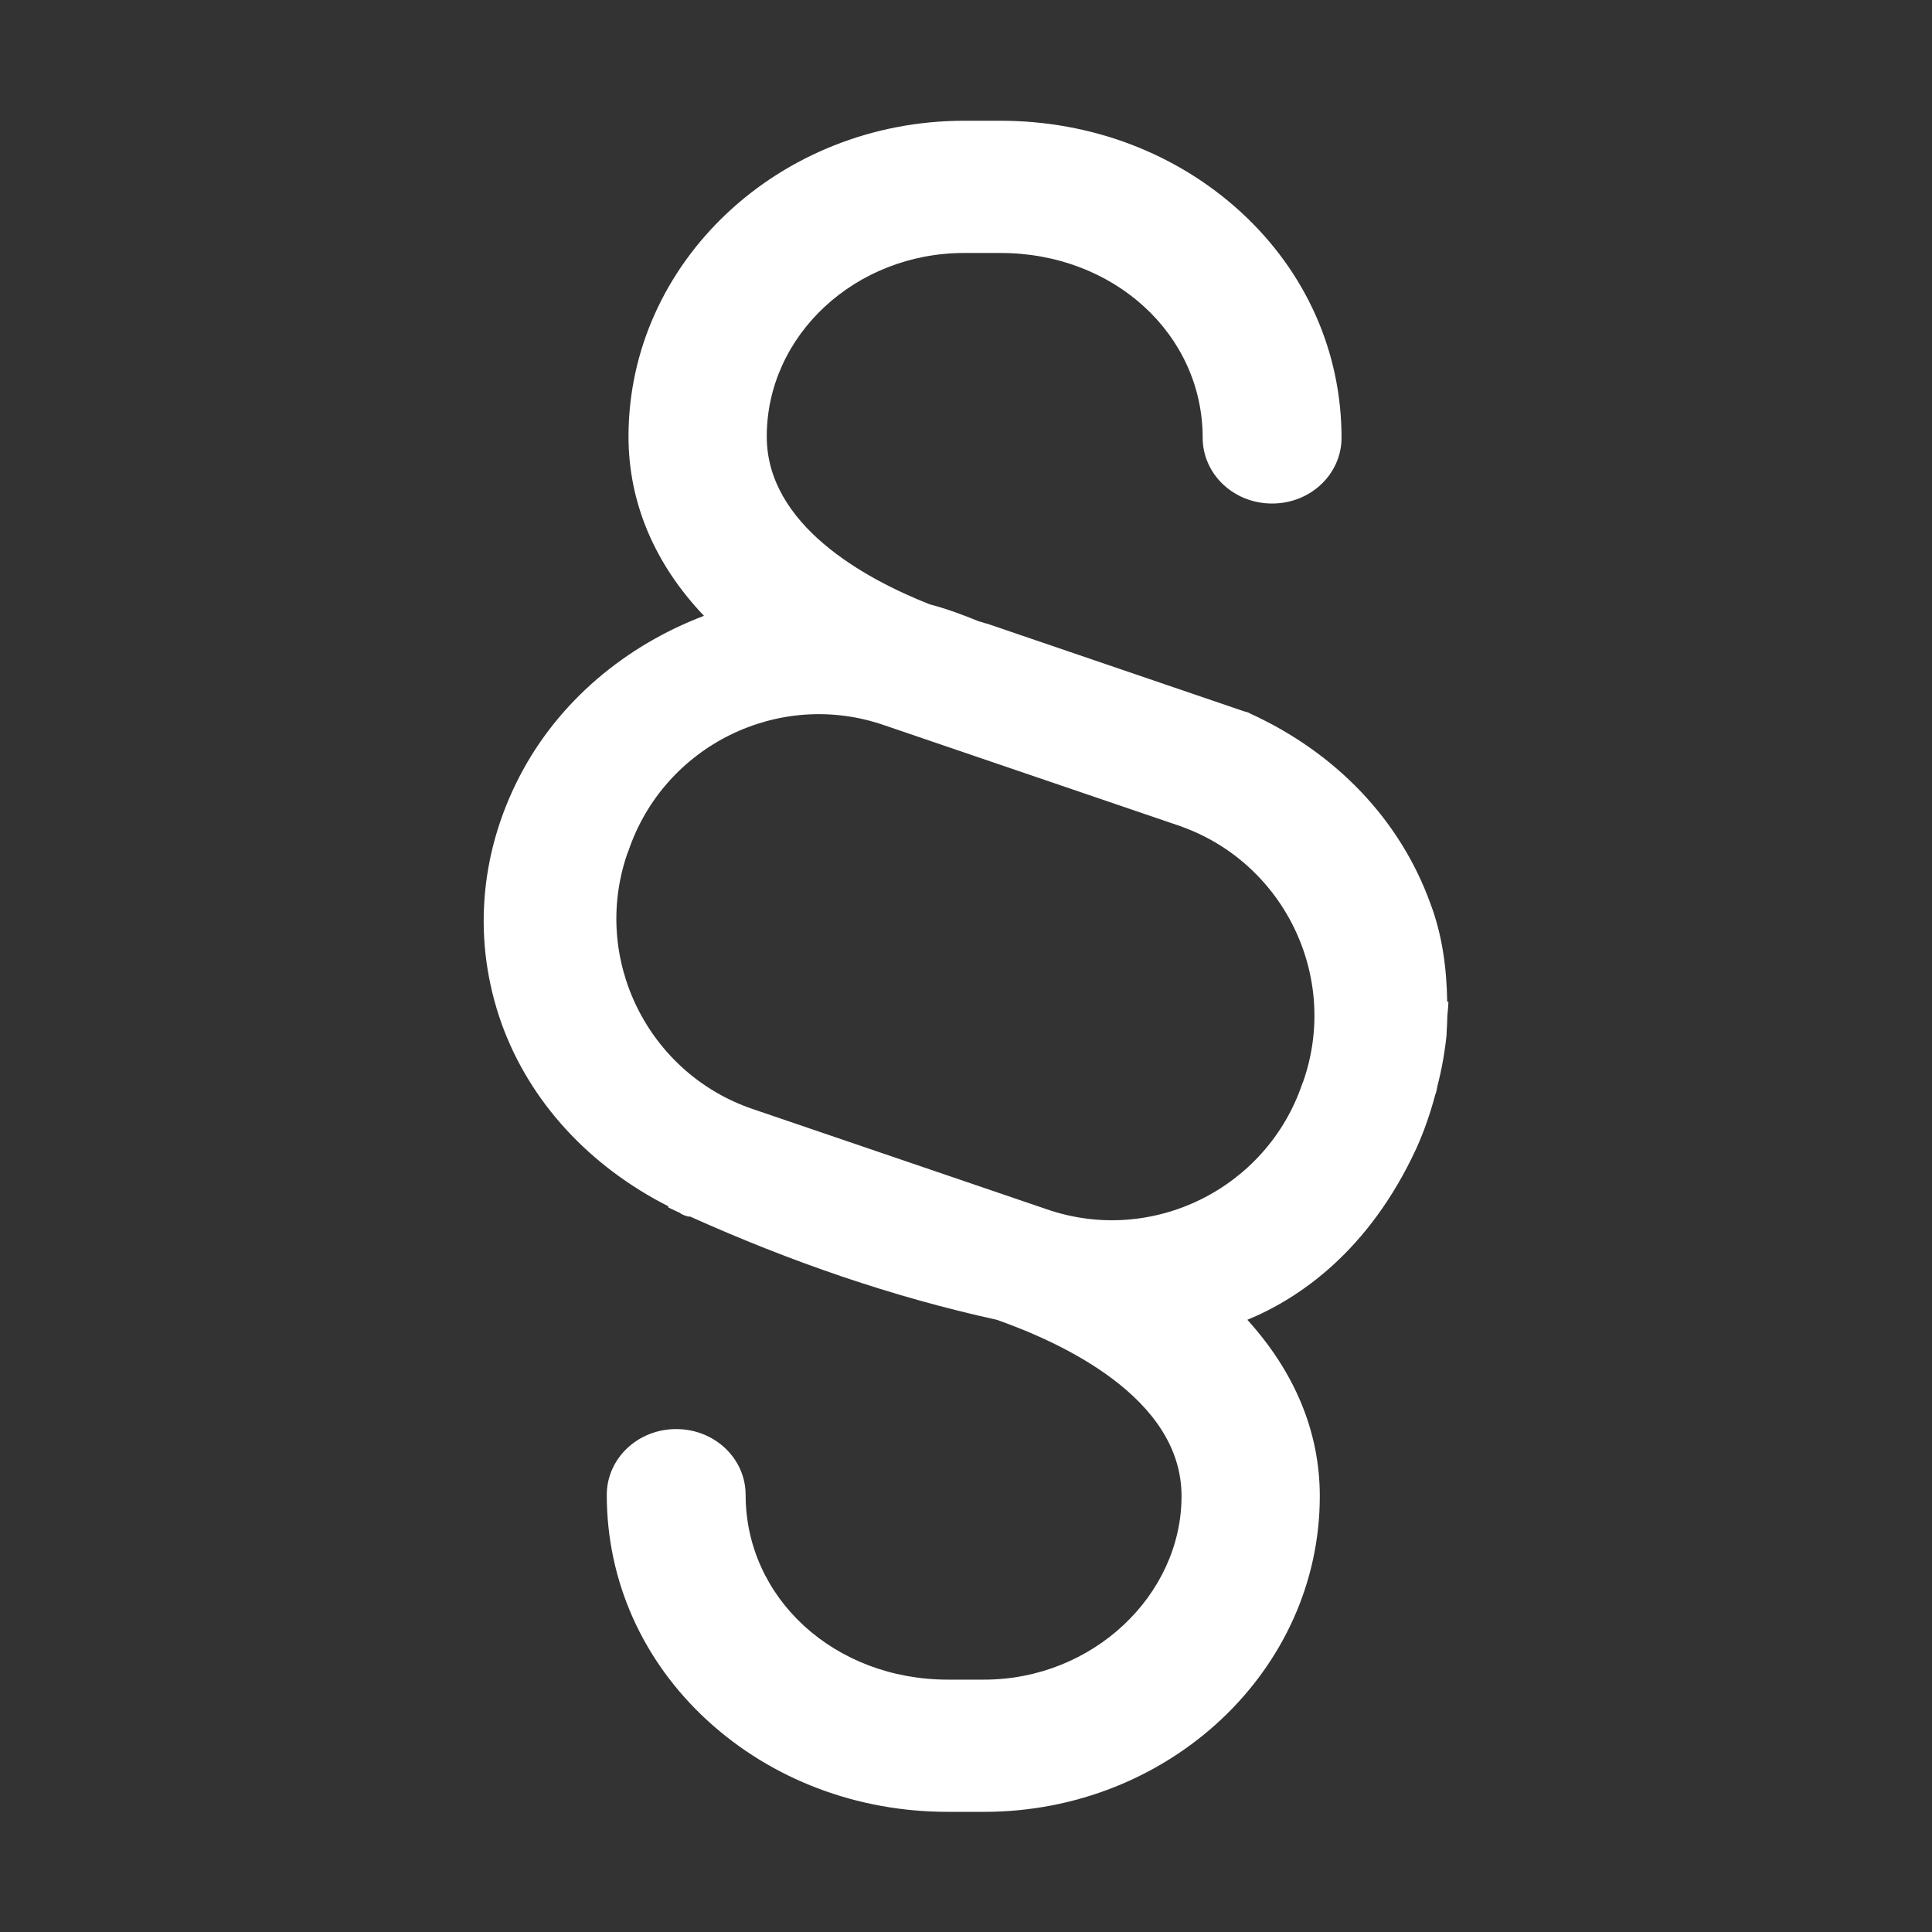<?xml version="1.0" encoding="UTF-8"?>
<svg xmlns="http://www.w3.org/2000/svg" id="web_paket_2" viewBox="0 0 32 32">
  <rect x="0" y="0" width="32" height="32" fill="#333333" stroke="none"/>
  <defs>
    <style>.cls-1{fill:#fff;}</style>
  </defs>
  <path class="cls-1" d="M23.97,16.58c-.01-.55-.08-1.09-.28-1.62-.5-1.38-1.56-2.49-2.98-3.14-.03-.02-.07-.03-.11-.04l-4.25-1.45s-.05-.01-.07-.02l-.07-.02c-.27-.11-.54-.21-.81-.28-1.09-.43-2.7-1.32-2.7-2.78,0-1.68,1.47-3.04,3.27-3.04h.6c1.88,0,3.35,1.35,3.35,3.06,0,.6,.51,1.09,1.15,1.09s1.15-.49,1.15-1.09c0-1.42-.59-2.75-1.67-3.74-1.06-.97-2.47-1.51-3.98-1.51h-.6c-3.06,0-5.56,2.34-5.56,5.23,0,1.09,.43,2.11,1.25,2.97-1.29,.49-2.41,1.41-3.06,2.67-.67,1.3-.77,2.75-.29,4.09,.47,1.3,1.46,2.36,2.76,3.02v.02s.11,.05,.17,.08c.02,0,.03,.02,.05,.03,.04,.02,.07,.03,.11,.04h.03c1.67,.75,3.35,1.33,5.08,1.71,1.05,.37,3.06,1.28,3.06,2.92s-1.47,3.04-3.27,3.04h-.6c-1.88,0-3.35-1.35-3.35-3.06,0-.6-.51-1.09-1.15-1.09s-1.15,.49-1.15,1.09c0,1.42,.59,2.75,1.67,3.74,1.06,.97,2.47,1.51,3.98,1.51h.6c3.06,0,5.56-2.34,5.56-5.23,0-1.07-.42-2.06-1.2-2.92,.85-.35,2.01-1.13,2.8-2.84,.13-.29,.23-.58,.31-.88,.02-.05,.03-.1,.04-.16,.07-.27,.12-.55,.15-.84,0-.08,.01-.16,.01-.24,0-.1,.02-.21,.02-.31h-.03Zm-2.38,1.32l-.02,.05c-.59,1.74-2.49,2.68-4.23,2.08l-4.87-1.66c-1.74-.59-2.68-2.49-2.08-4.23l.02-.05c.59-1.74,2.49-2.68,4.23-2.08l4.87,1.66c1.74,.59,2.68,2.49,2.08,4.23Z"></path>
</svg>
